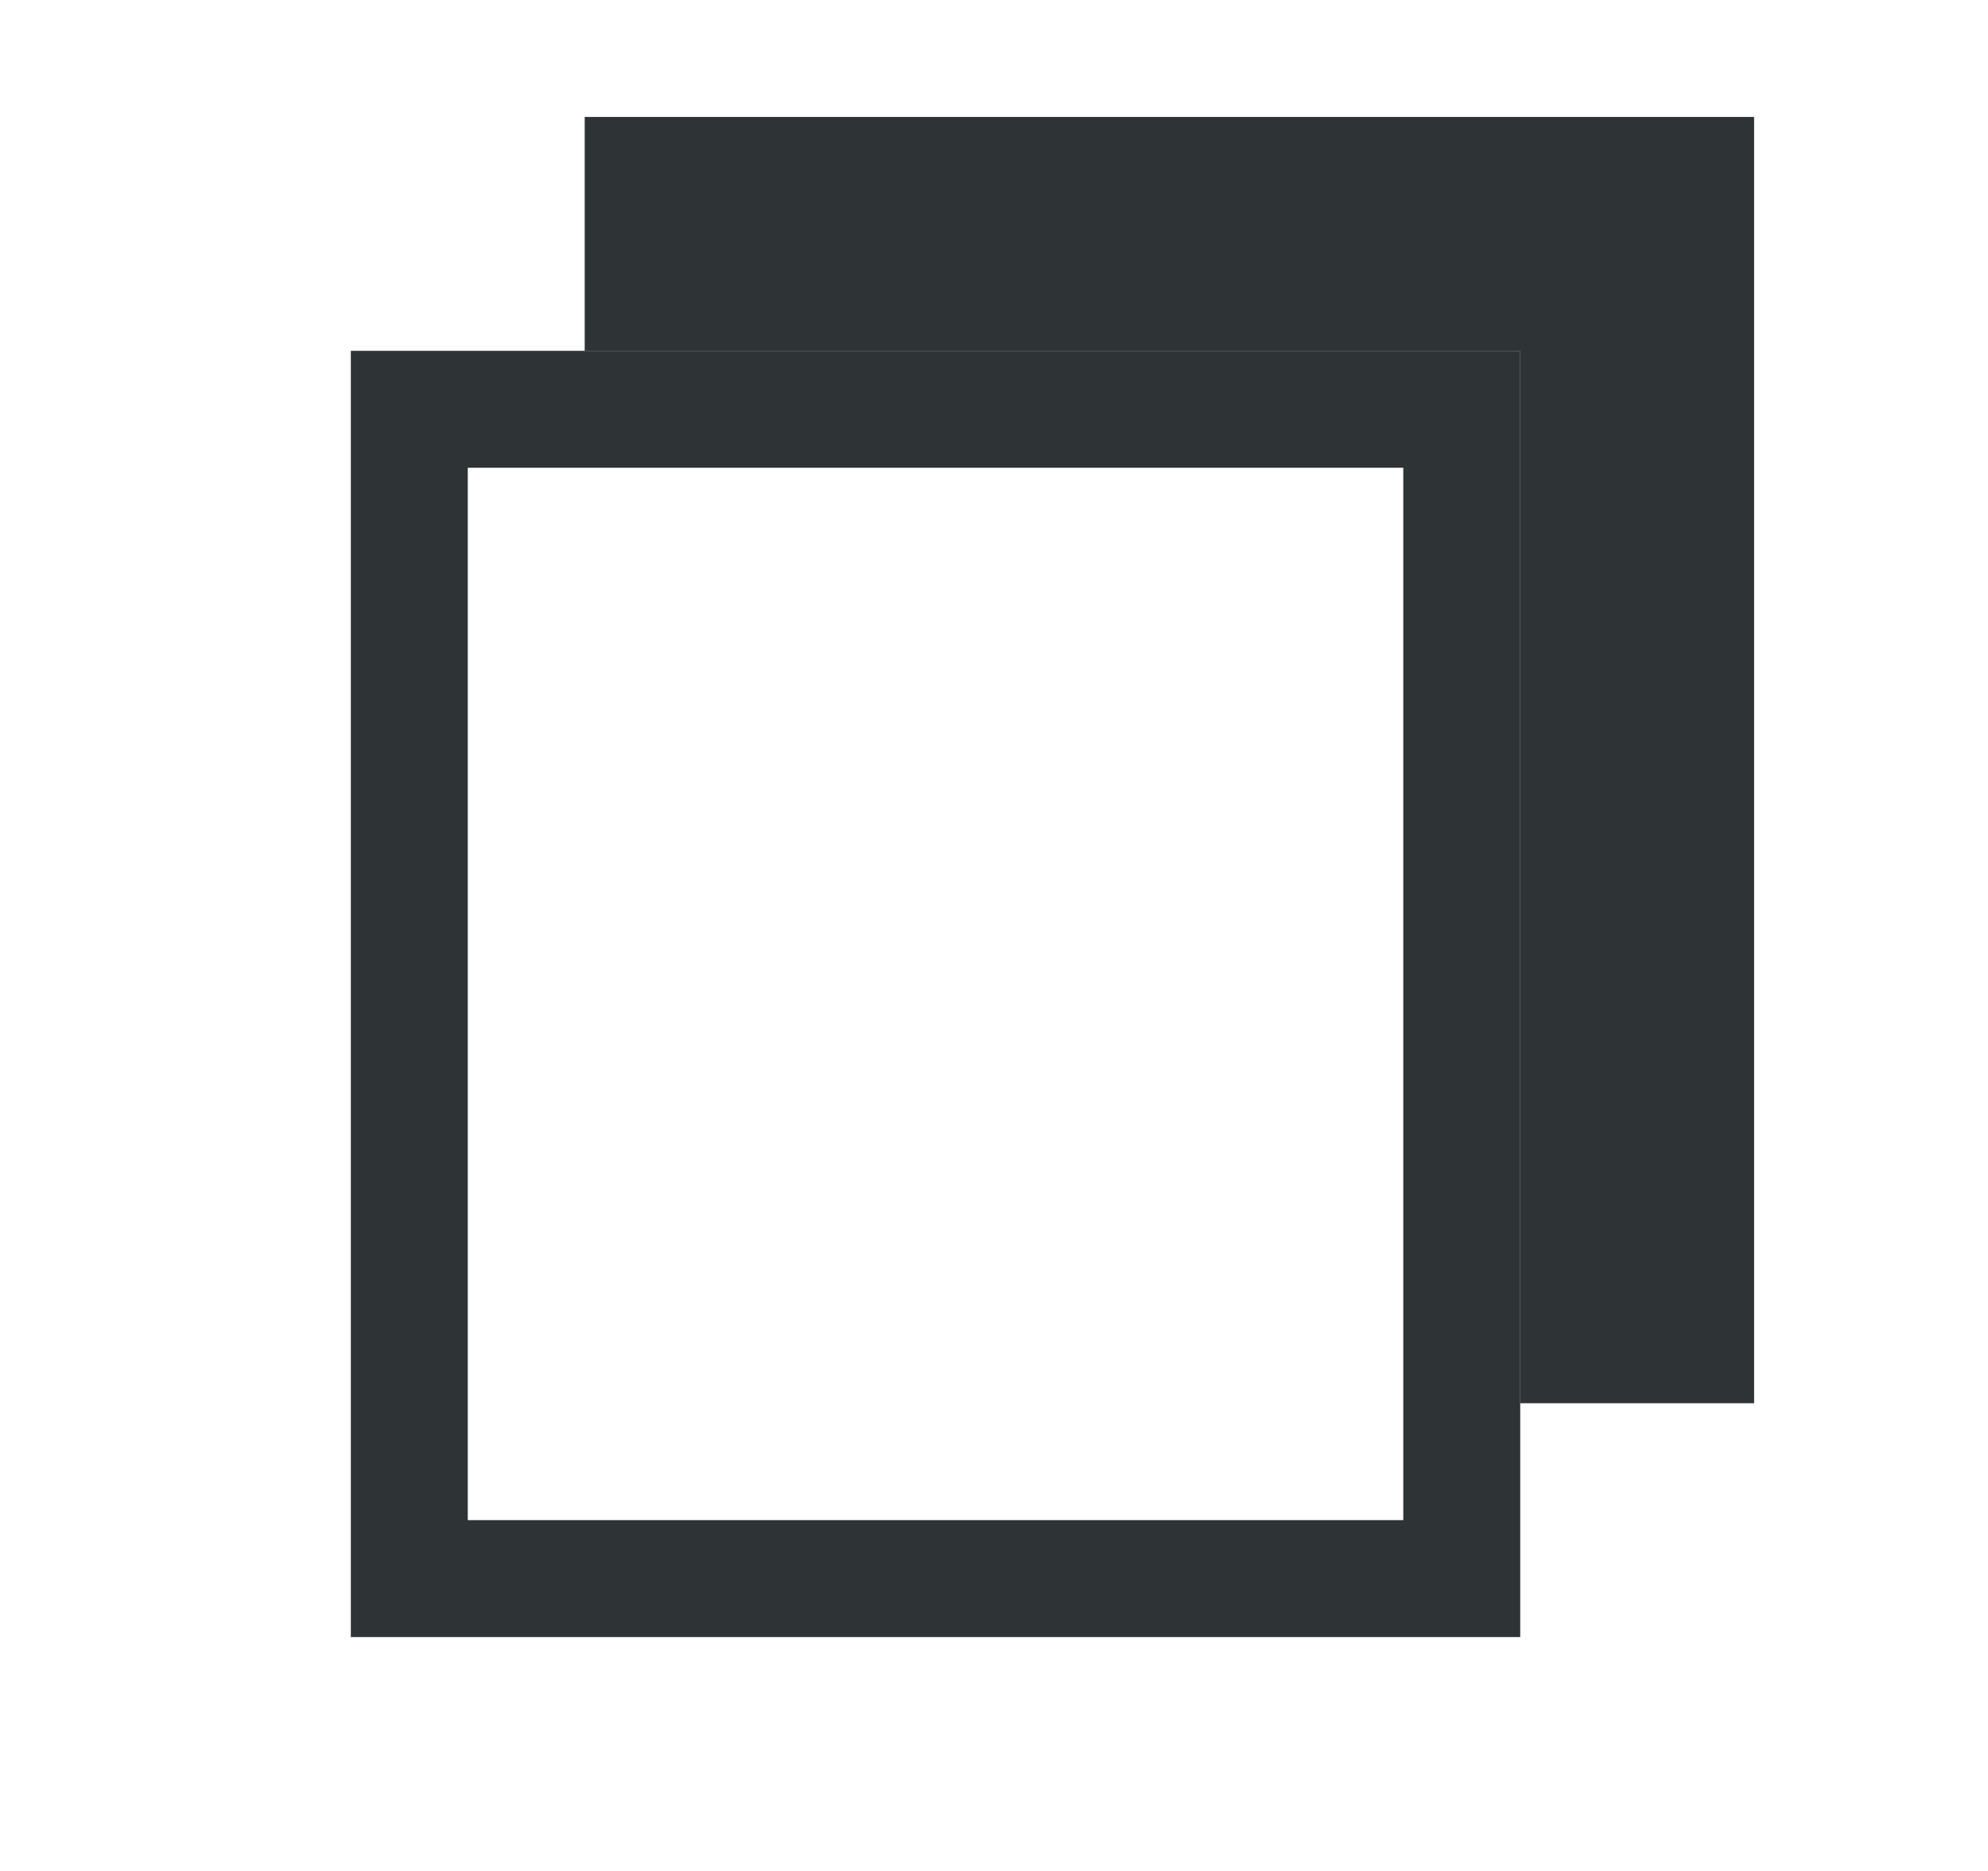 <svg height="16" viewBox="0 0 17 16" width="17" xmlns="http://www.w3.org/2000/svg"><g fill="#2e3436"><path d="m3 3v1 9 1h10v-.5-.5-9-.5-.5zm1 1h8v9h-8z"/><path d="m5 1v1 1h8v9h2v-1-9-.5-.5z"/></g></svg>